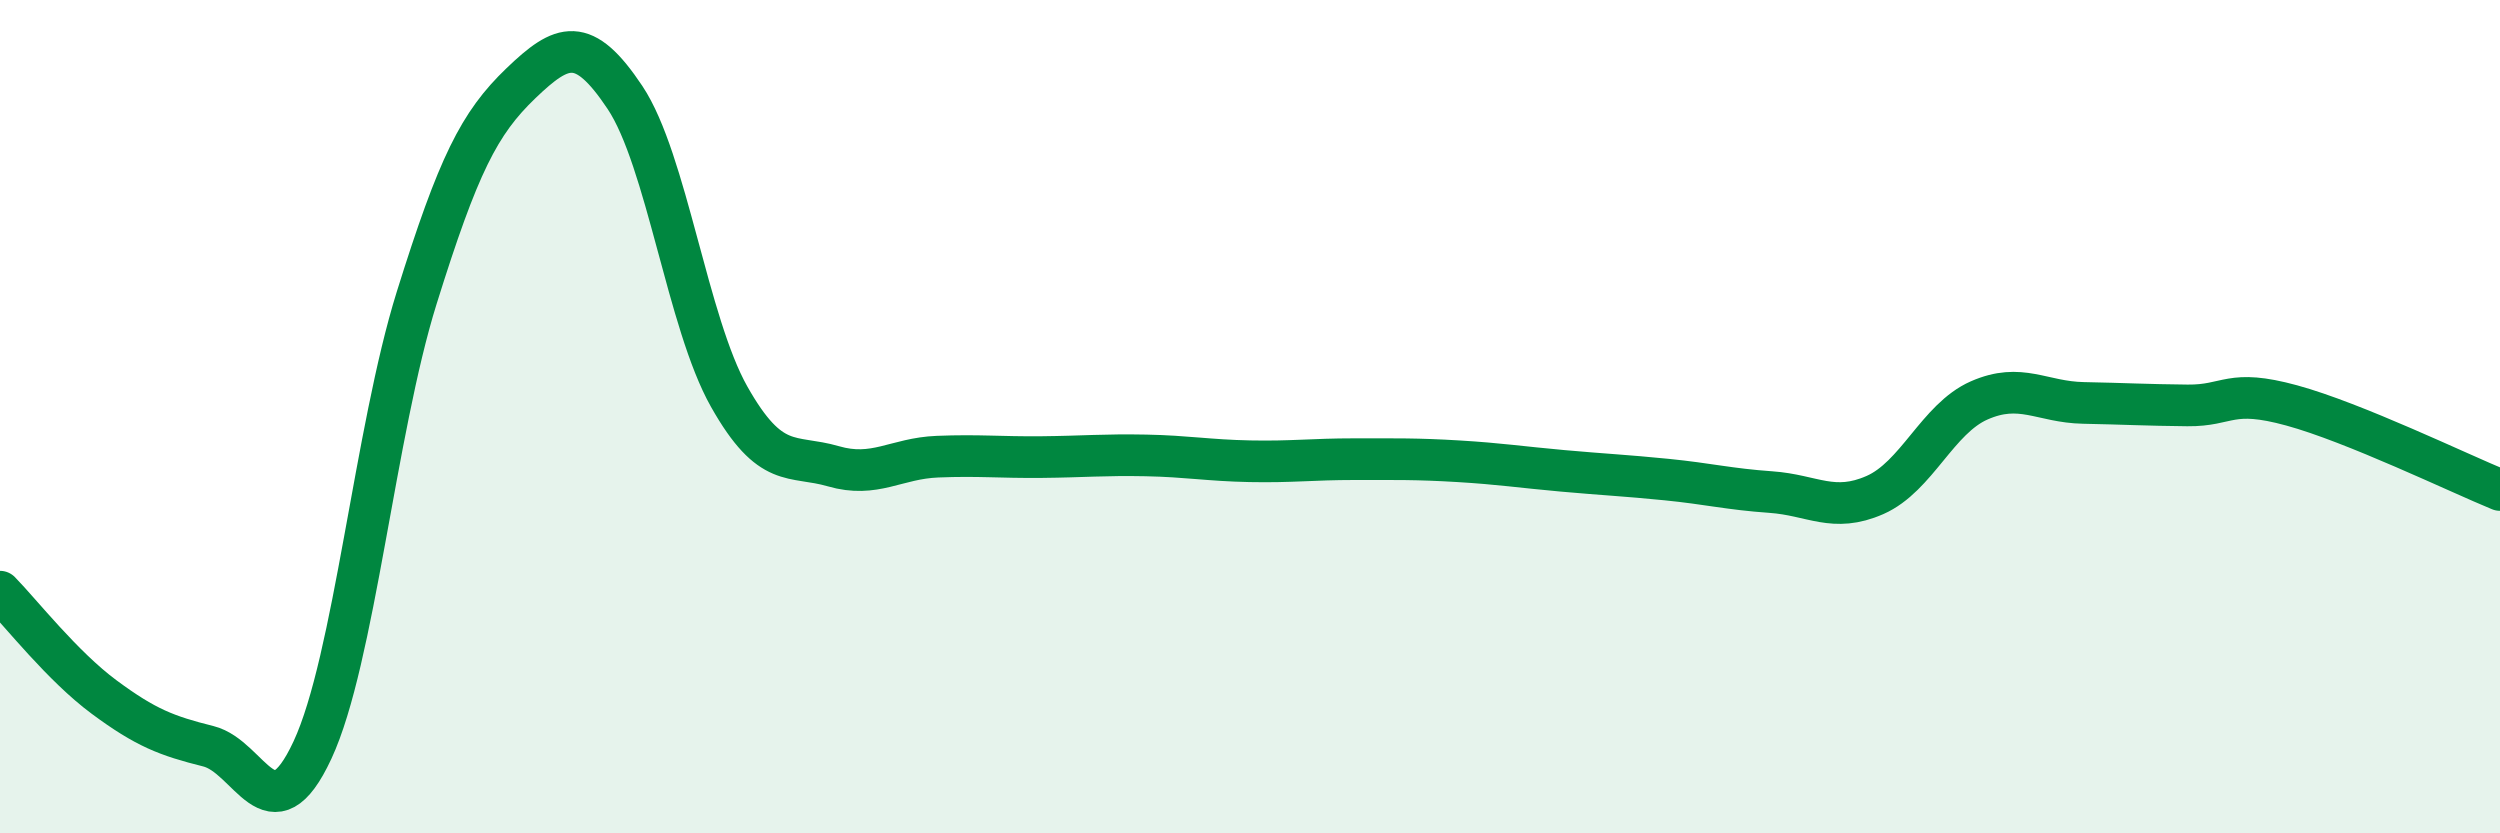 
    <svg width="60" height="20" viewBox="0 0 60 20" xmlns="http://www.w3.org/2000/svg">
      <path
        d="M 0,14.2 C 0.5,14.71 1.5,15.99 2.5,16.73 C 3.5,17.47 4,17.66 5,17.91 C 6,18.16 6.5,20.15 7.5,18 C 8.5,15.85 9,10.35 10,7.15 C 11,3.95 11.5,2.96 12.5,2 C 13.5,1.04 14,0.84 15,2.34 C 16,3.84 16.5,7.75 17.5,9.52 C 18.5,11.29 19,10.9 20,11.19 C 21,11.48 21.5,11 22.5,10.96 C 23.5,10.92 24,10.98 25,10.97 C 26,10.96 26.5,10.91 27.5,10.93 C 28.5,10.95 29,11.05 30,11.07 C 31,11.09 31.5,11.02 32.5,11.02 C 33.5,11.02 34,11.01 35,11.07 C 36,11.13 36.5,11.21 37.5,11.3 C 38.5,11.39 39,11.41 40,11.51 C 41,11.61 41.5,11.74 42.5,11.81 C 43.5,11.88 44,12.32 45,11.88 C 46,11.44 46.5,10.05 47.5,9.61 C 48.5,9.17 49,9.65 50,9.67 C 51,9.69 51.5,9.72 52.5,9.73 C 53.5,9.74 53.5,9.32 55,9.73 C 56.5,10.14 59,11.35 60,11.76L60 20L0 20Z"
        fill="#008740"
        opacity="0.1"
        stroke-linecap="round"
        stroke-linejoin="round"
      />
      <path
        d="M 0,14.2 C 0.5,14.71 1.5,15.99 2.5,16.73 C 3.5,17.47 4,17.66 5,17.91 C 6,18.16 6.5,20.15 7.5,18 C 8.5,15.85 9,10.35 10,7.15 C 11,3.95 11.5,2.96 12.5,2 C 13.5,1.04 14,0.84 15,2.34 C 16,3.84 16.5,7.75 17.5,9.52 C 18.5,11.29 19,10.9 20,11.19 C 21,11.48 21.5,11 22.5,10.96 C 23.5,10.92 24,10.98 25,10.97 C 26,10.96 26.5,10.91 27.5,10.93 C 28.5,10.95 29,11.05 30,11.07 C 31,11.09 31.5,11.02 32.5,11.02 C 33.5,11.02 34,11.01 35,11.07 C 36,11.13 36.5,11.21 37.5,11.3 C 38.5,11.39 39,11.41 40,11.51 C 41,11.61 41.5,11.74 42.5,11.81 C 43.5,11.88 44,12.32 45,11.88 C 46,11.44 46.5,10.05 47.5,9.61 C 48.5,9.17 49,9.65 50,9.67 C 51,9.69 51.5,9.72 52.5,9.73 C 53.5,9.74 53.5,9.32 55,9.73 C 56.5,10.14 59,11.35 60,11.76"
        stroke="#008740"
        stroke-width="1"
        fill="none"
        stroke-linecap="round"
        stroke-linejoin="round"
      />
    </svg>
  